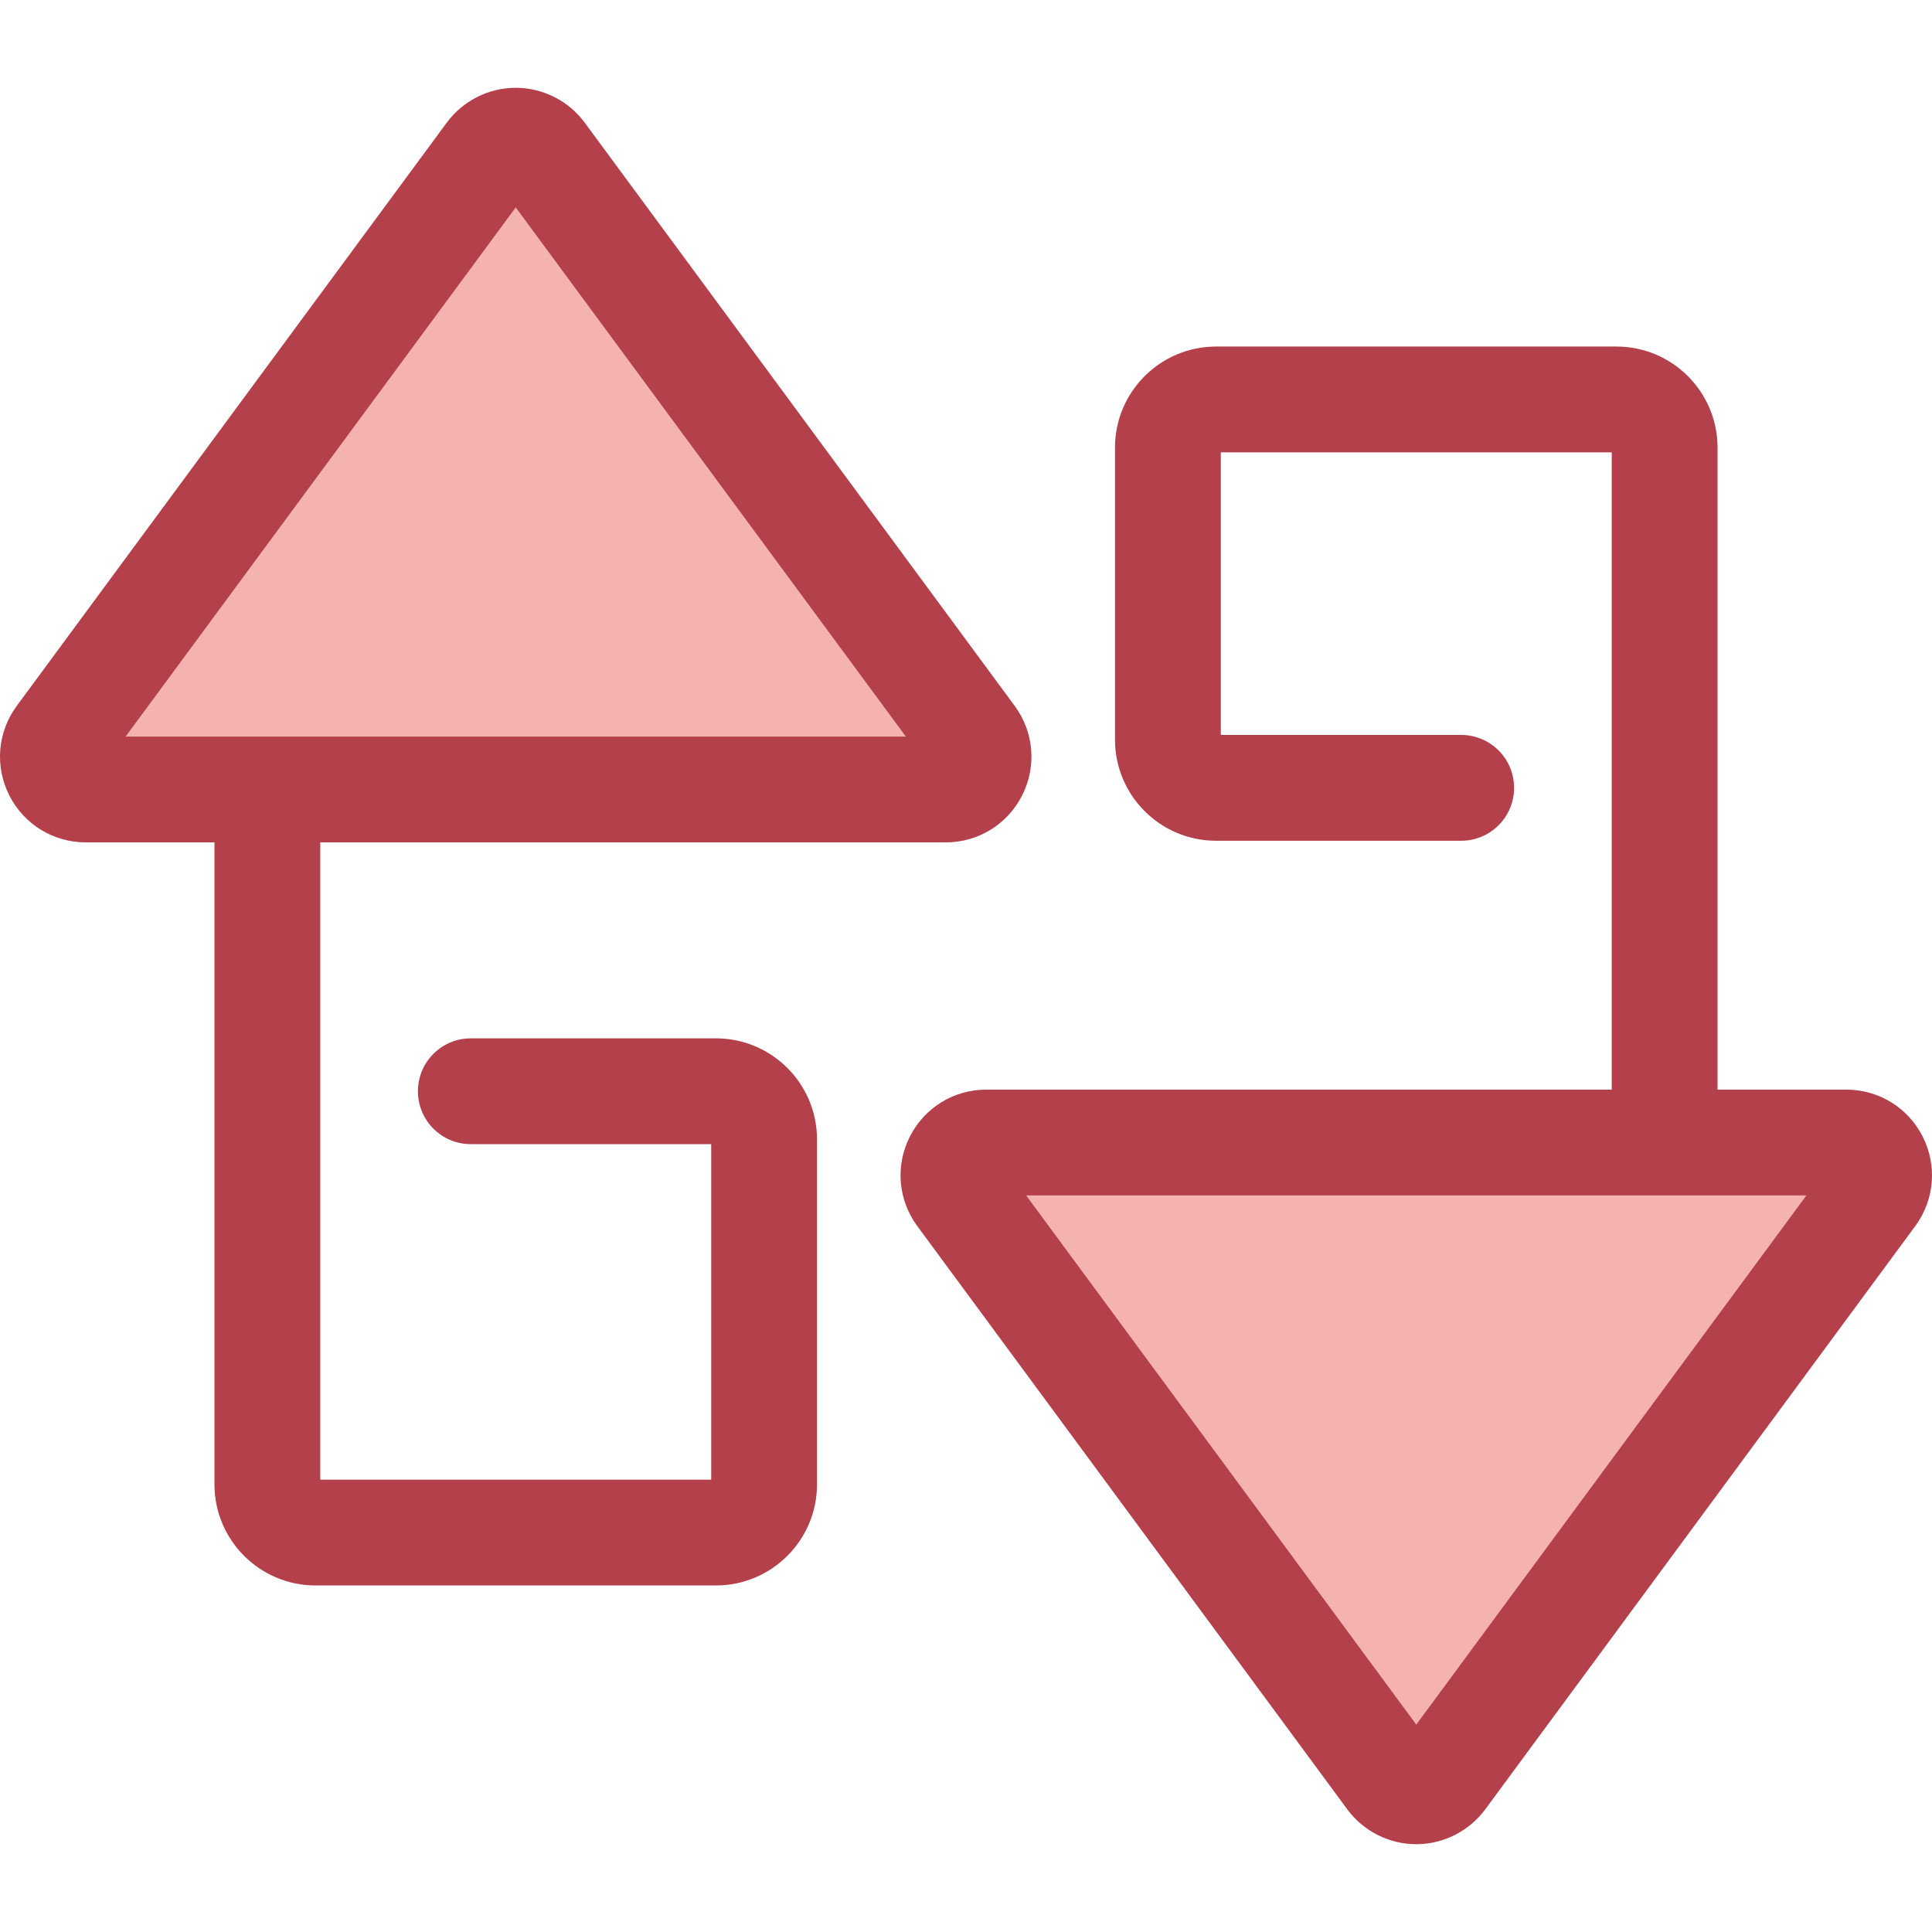 <?xml version="1.0" encoding="iso-8859-1"?>
<!-- Uploaded to: SVG Repo, www.svgrepo.com, Generator: SVG Repo Mixer Tools -->
<svg height="800px" width="800px" version="1.1" id="Layer_1" xmlns="http://www.w3.org/2000/svg" xmlns:xlink="http://www.w3.org/1999/xlink" 
	 viewBox="0 0 512 512" xml:space="preserve">
<g>
	<path style="fill:#F4B2B0;" d="M257.614,195.378L143.666,40.819c-3.473-4.709-10.512-4.709-13.984,0L15.732,195.378
		c-4.228,5.735-0.133,13.841,6.991,13.841h227.897C257.747,209.219,261.842,201.113,257.614,195.378z"/>
	<path style="fill:#F4B2B0;" d="M254.386,316.622l113.948,154.559c3.473,4.709,10.512,4.709,13.984,0l113.948-154.559
		c4.228-5.735,0.133-13.841-6.991-13.841H261.378C254.253,302.781,250.158,310.887,254.386,316.622z"/>
</g>
<g>
	<path style="fill:#B3404A;" d="M189.74,275.173h-64.97c-7.743,0-14.019,6.276-14.019,14.019s6.276,14.019,14.019,14.019h63.704
		v88.911H84.873V223.238h165.749c8.616,0,16.383-4.778,20.268-12.469c3.885-7.691,3.122-16.776-1.991-23.711L154.949,32.498
		c-4.262-5.78-11.095-9.23-18.276-9.23c-7.181,0-14.014,3.45-18.276,9.232L4.448,187.058c-5.113,6.935-5.876,16.02-1.991,23.711
		c3.885,7.691,11.651,12.469,20.268,12.469h34.109v170.15c0,14.762,12.01,26.773,26.773,26.773H189.74
		c14.762,0,26.773-12.01,26.773-26.773v-91.442C216.513,287.183,204.503,275.173,189.74,275.173z M136.673,54.96l103.391,140.24
		H33.282L136.673,54.96z"/>
	<path style="fill:#B3404A;" d="M509.542,301.23c-3.885-7.691-11.651-12.469-20.268-12.469h-34.109v-170.15
		c0-14.762-12.01-26.773-26.773-26.773H322.26c-14.762,0-26.773,12.01-26.773,26.773v77.422c0,14.762,12.01,26.773,26.773,26.773
		h64.97c7.743,0,14.019-6.276,14.019-14.019s-6.276-14.019-14.019-14.019h-63.704v-74.89h103.601v168.884H261.378
		c-8.616,0-16.383,4.778-20.268,12.469c-3.885,7.691-3.122,16.776,1.991,23.711l113.948,154.56c4.262,5.78,11.095,9.23,18.276,9.23
		c7.181,0,14.014-3.45,18.276-9.232l113.949-154.559C512.665,318.007,513.427,308.921,509.542,301.23z M375.327,457.04
		L271.936,316.8h206.782L375.327,457.04z"/>
</g>
</svg>